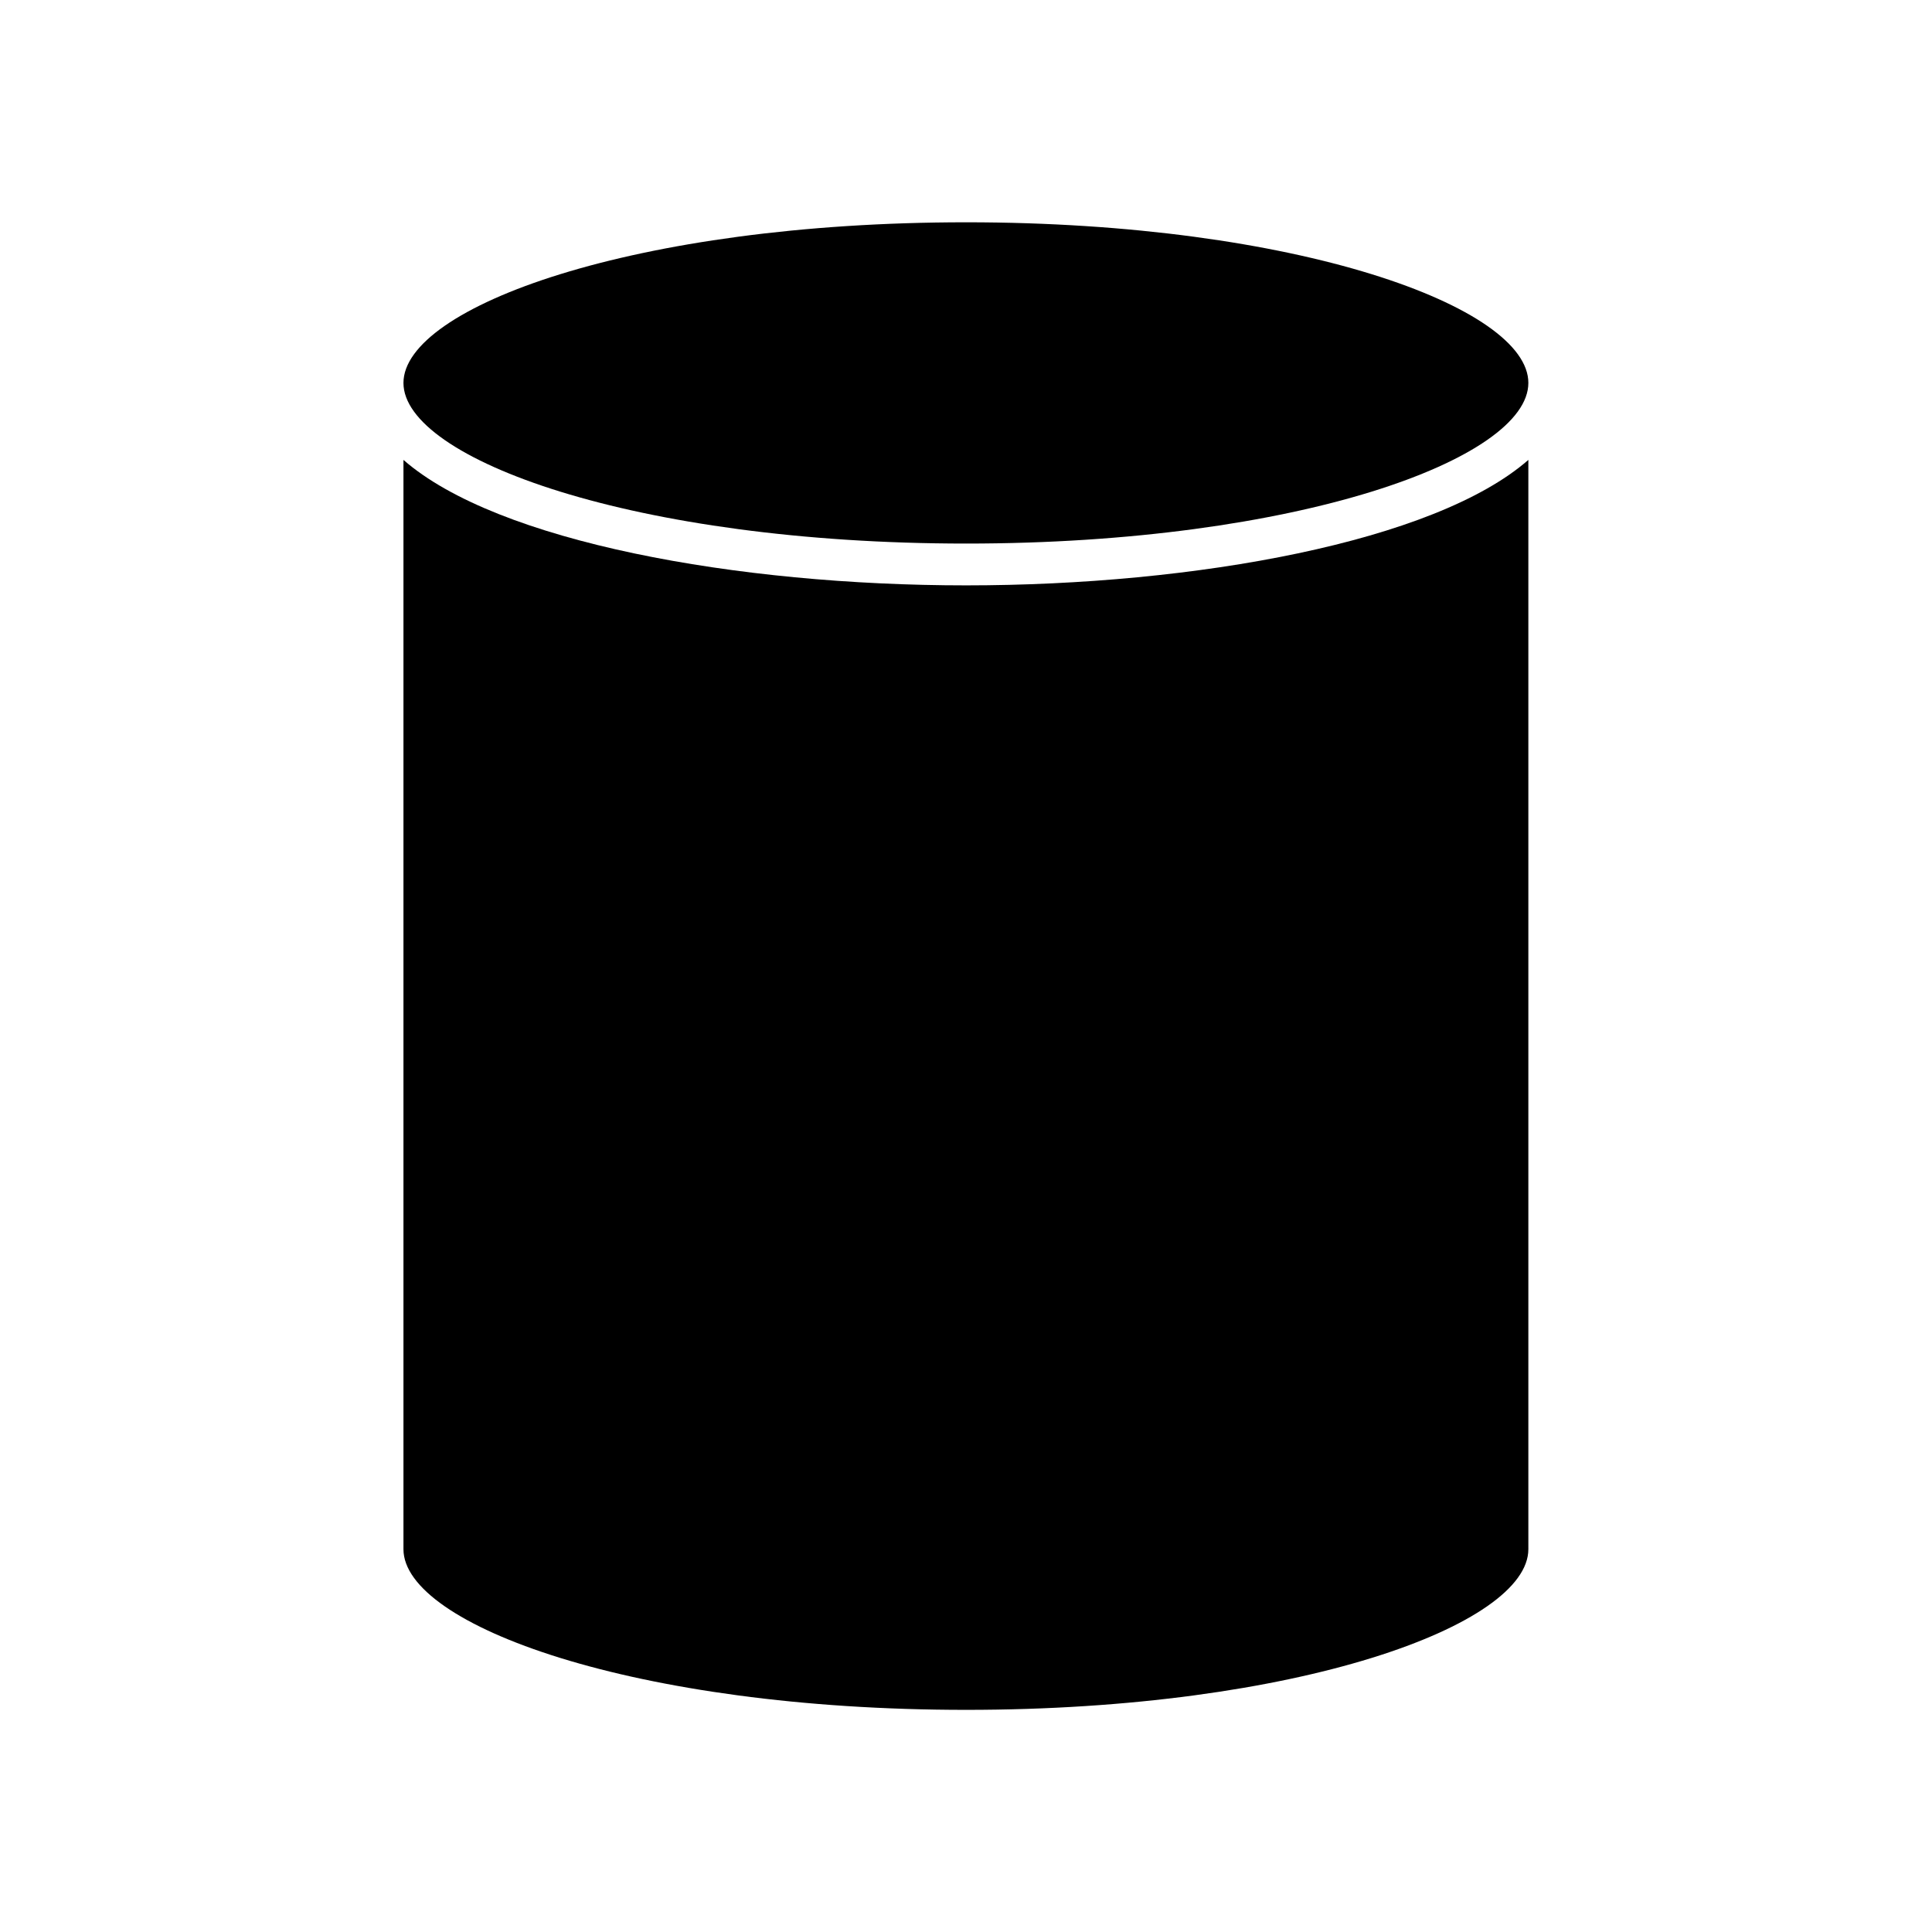 <?xml version="1.0" encoding="UTF-8"?>
<!-- Uploaded to: SVG Repo, www.svgrepo.com, Generator: SVG Repo Mixer Tools -->
<svg fill="#000000" width="800px" height="800px" version="1.1" viewBox="144 144 512 512" xmlns="http://www.w3.org/2000/svg">
 <g>
  <path d="m400.05 202.91c-87.965 0-149.13 22.469-149.13 42.57 0 20.102 61.211 42.57 149.13 42.57 87.812 0 148.98-22.469 148.98-42.57 0.047-20.102-61.164-42.57-148.98-42.57z"/>
  <path d="m250.92 265.88v288.68c0 20.102 61.211 42.57 149.13 42.57 87.812 0 148.98-22.469 148.98-42.57v-288.68c-24.836 21.715-88.367 33.25-148.98 33.25-60.711 0.004-124.29-11.535-149.13-33.25z"/>
 </g>
</svg>